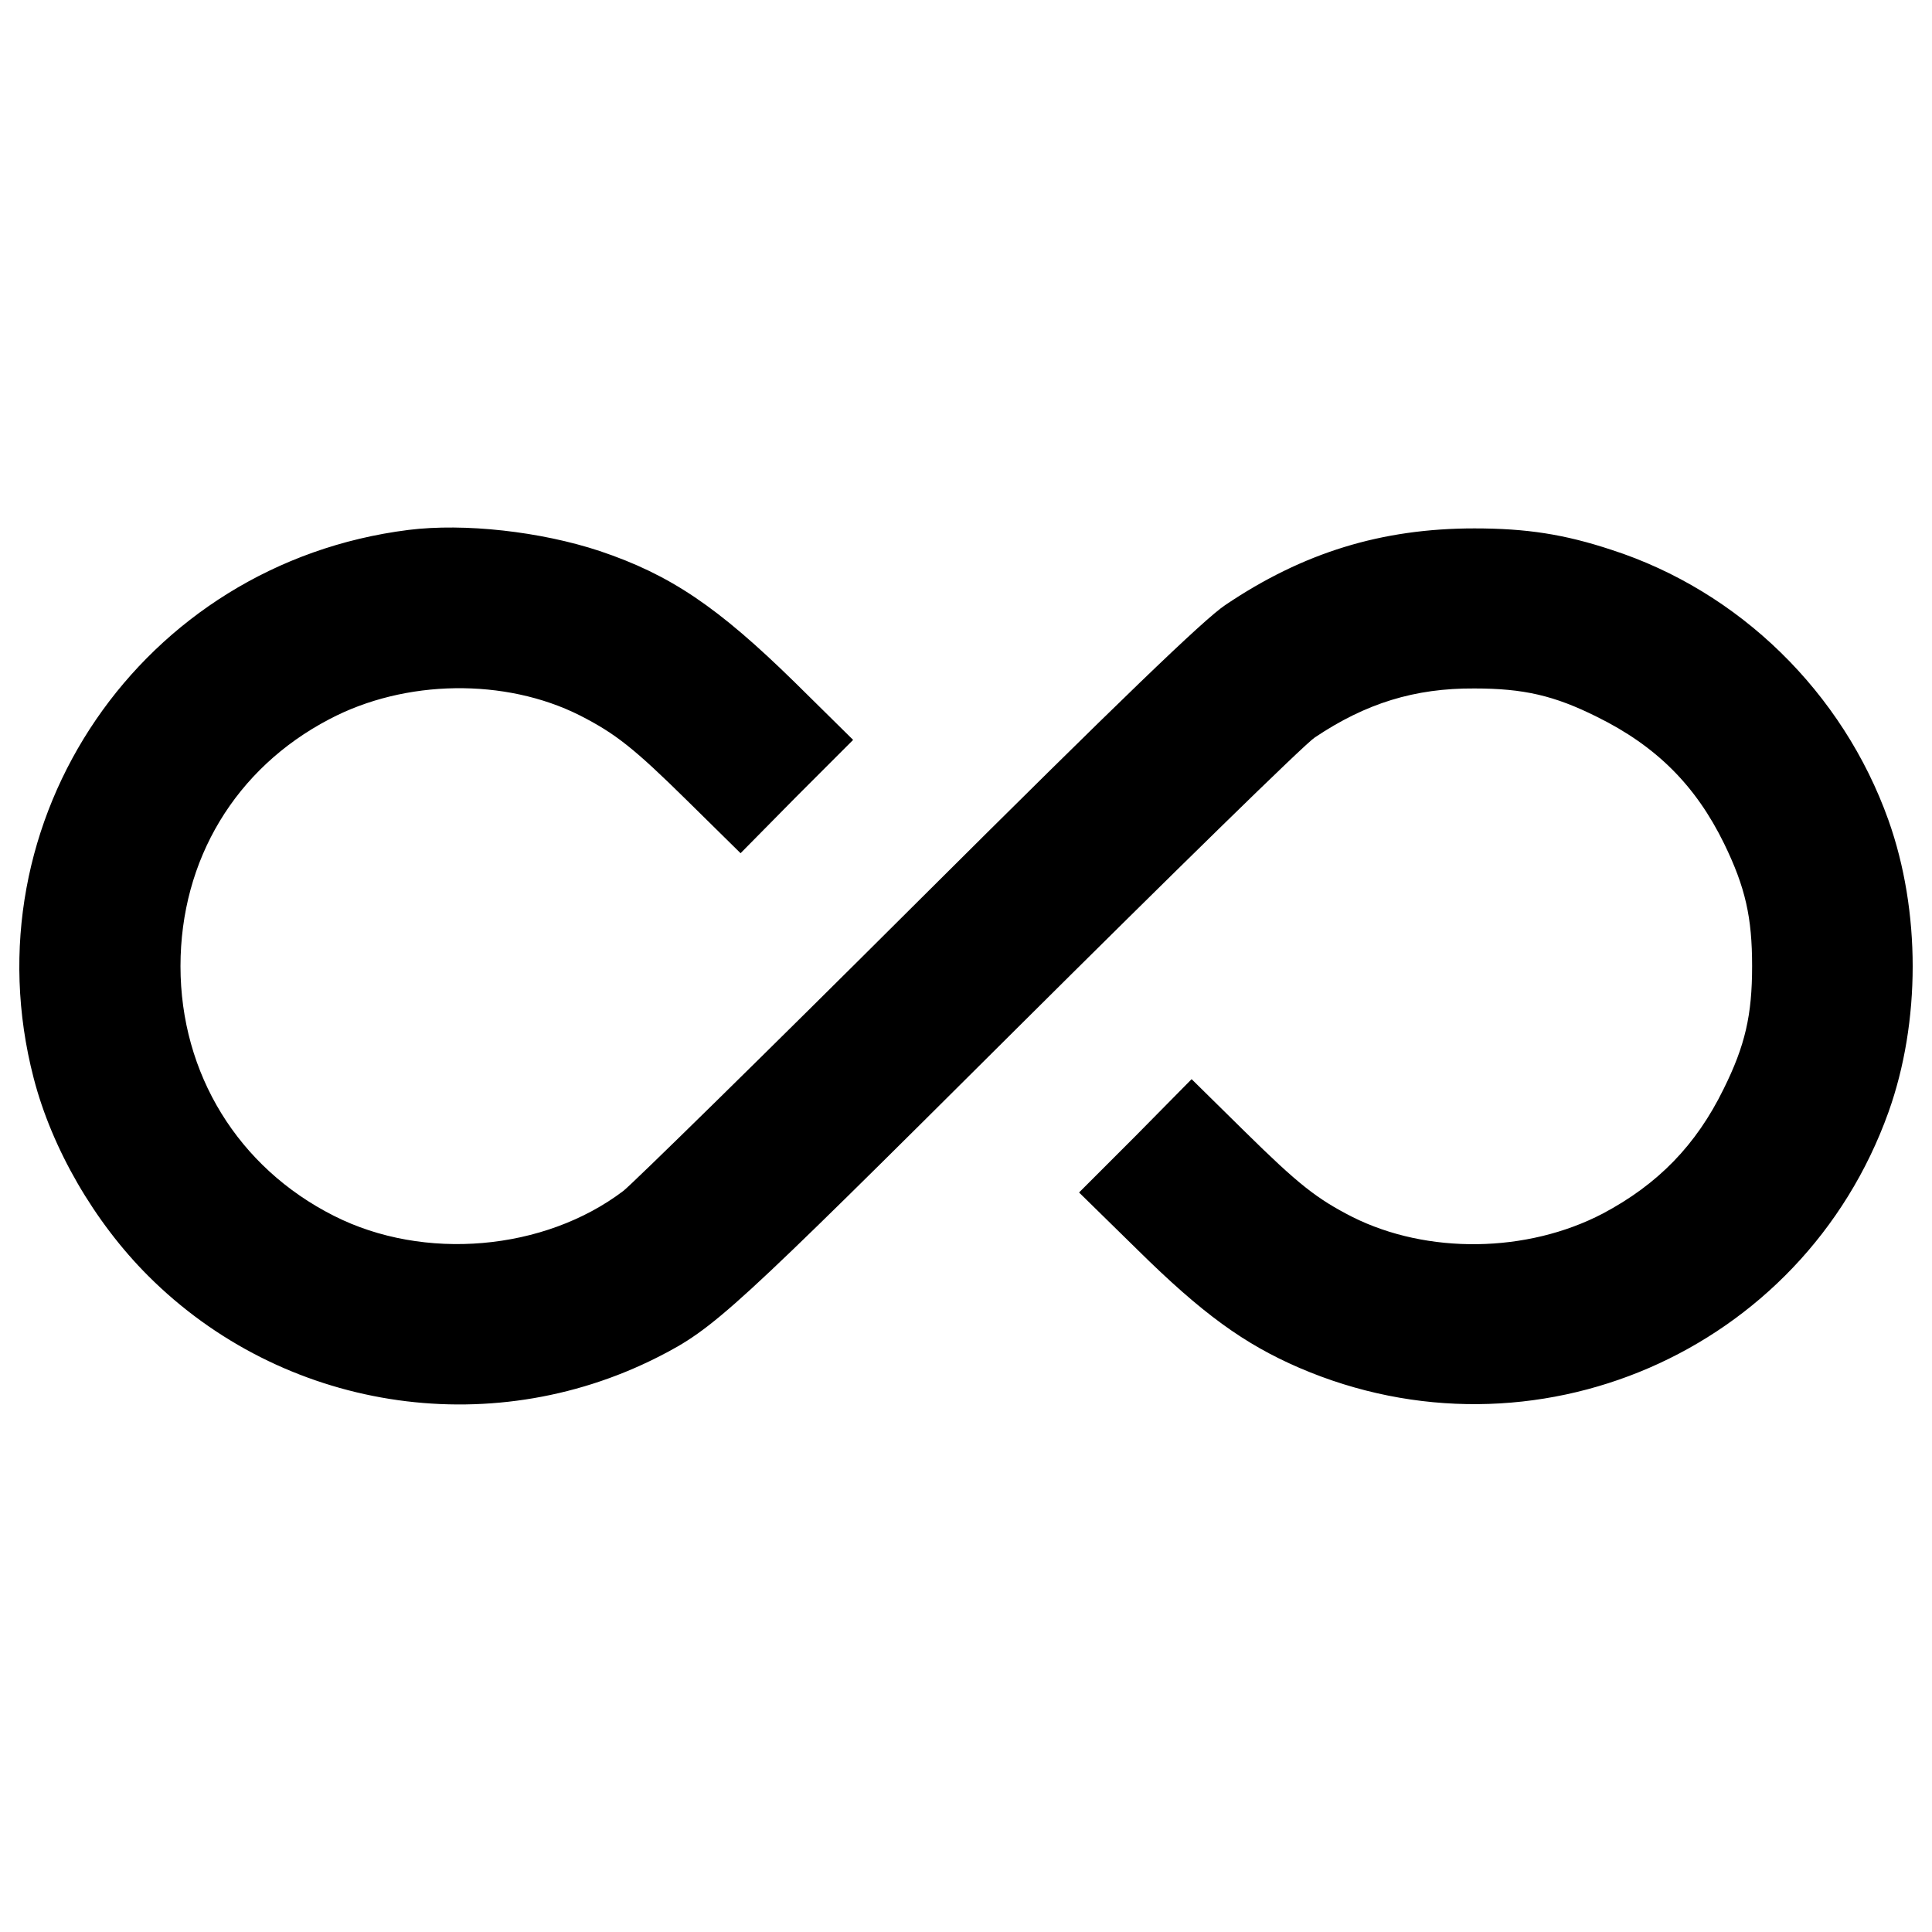<svg xmlns="http://www.w3.org/2000/svg" viewBox="0 0 1000 1000"><path d="M211.36 274.3C73.46 291.64-17.26 424.29 17.41 557.96c9.48 36.69 31.45 74.59 59.27 102.41 69.35 69.35 176 86.49 263.7 42.13 29.43-14.92 38.3-23.18 185.88-170.15 79.83-79.43 149.19-147.37 154.23-150.6 26.41-17.74 51.81-25.6 82.66-25.4 25.4 0 41.33 3.63 63.5 14.72 30.64 15.12 51.01 35.48 65.72 65.52 11.09 22.78 14.52 38.3 14.52 63.5 0 25.4-3.63 41.13-14.72 63.51-14.31 29.23-34.07 49.39-62.5 64.51-39.31 20.56-90.92 21.17-129.63 1.81-18.54-9.46-28.02-16.92-55.84-44.34l-27.42-27.01L587.75 588l-29.23 29.23 30.24 29.64c33.47 33.06 55.24 48.79 83.67 61.08 121.16 52.22 260.47-8.06 305.02-132.25 16.73-46.77 16.73-104.23 0-151.2-23.59-66.13-77.21-118.54-143.34-139.91-24.39-8.06-43.95-11.09-70.96-11.09-47.98 0-88.71 12.5-129.03 39.72-11.09 7.46-54.03 48.79-159.27 153.62C395.62 545.86 327.08 613 322.64 616.42c-40.93 31.05-103.22 36.49-149.79 12.9-49.59-24.99-79.43-73.58-79.43-129.22 0-55.04 28.43-102.41 77.01-127.82 39.31-20.77 91.13-21.37 129.63-2.02 18.55 9.47 28.02 16.93 55.84 44.35l27.42 27.01 29.03-29.42 29.23-29.23-30.24-29.84c-39.72-38.91-64.31-55.64-101-67.94-30.44-10.08-69.95-14.52-98.98-10.89z"/></svg>